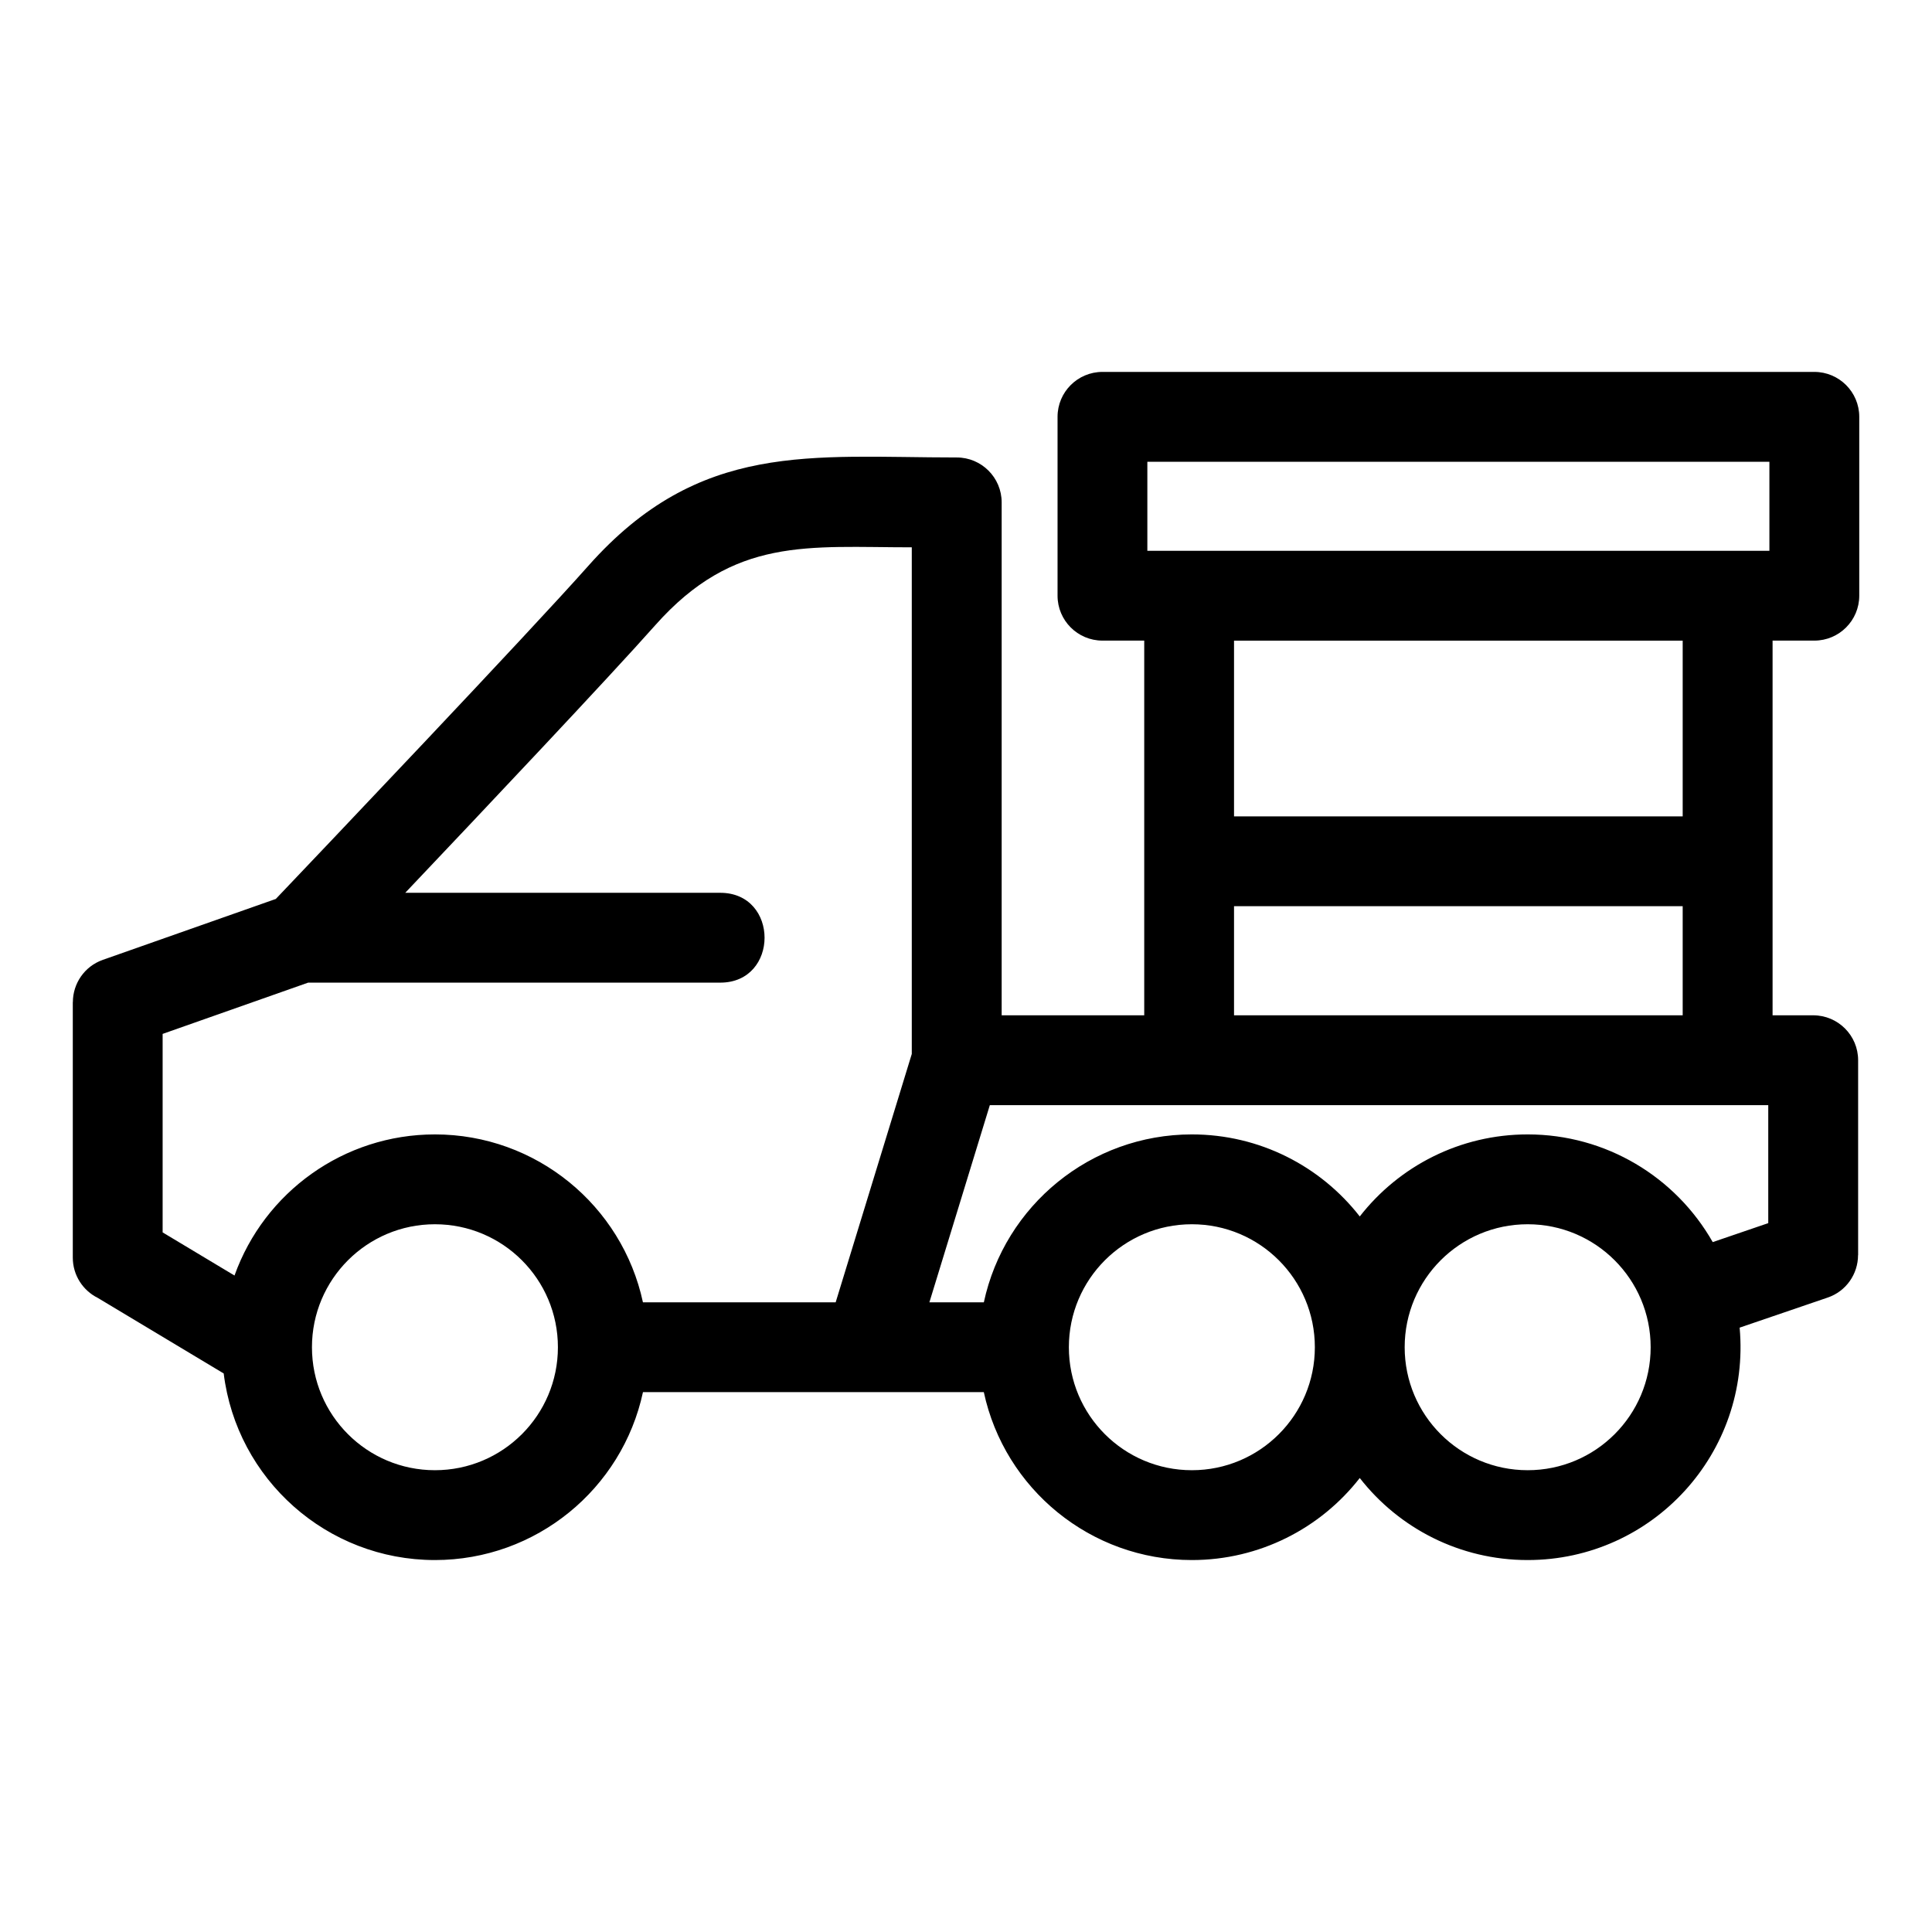<?xml version="1.0" encoding="UTF-8"?>
<!-- Uploaded to: ICON Repo, www.svgrepo.com, Generator: ICON Repo Mixer Tools -->
<svg fill="#000000" width="800px" height="800px" version="1.1" viewBox="144 144 512 512" xmlns="http://www.w3.org/2000/svg">
 <path d="m459.86 444.63c17.91 0 34.078 8.383 44.492 21.742 10.414-13.359 26.582-21.742 44.5-21.742 20.727 0 39.195 11.242 49.039 28.539l14.715-5.027v-31.27h-206.29l-16.02 52.258h14.43c5.516-25.672 28.312-44.5 55.137-44.5zm-200.61 0c26.824 0 49.621 18.828 55.137 44.5h51.074l20.172-65.824v-134.26c-27.484 0-47.074-2.914-67.98 20.641-12.242 13.801-45.07 48.57-66.258 70.914h83.473c15.668 0 15.668 23.809 0 23.809h-109.21l-38.559 13.586v52.602l19.047 11.43c7.91-22.105 28.957-37.395 53.109-37.395zm330.68-60.48h-118.9v28.918h118.9zm-118.9-23.801h118.9v-46.574h-118.9zm77.82 197.08c-17.918 0-34.086-8.379-44.5-21.742-10.414 13.363-26.582 21.742-44.492 21.742-26.824 0-49.621-18.828-55.137-44.5h-90.328c-5.516 25.672-28.312 44.5-55.137 44.5-28.633 0-52.527-21.422-55.973-49.449l-33.363-20.02c-3.926-1.945-6.629-6-6.629-10.676v-67.707h0.02c0-4.898 3.051-9.484 7.934-11.203l45.848-16.145c11.215-11.781 66.98-70.414 82.809-88.266 29.504-33.25 59.031-28.73 97.648-28.73 6.57 0 11.902 5.332 11.902 11.902v135.93h37.781v-99.297h-11.066c-6.574 0-11.906-5.332-11.906-11.902v-47.406c0-6.57 5.332-11.902 11.906-11.902h188.65c6.574 0 11.906 5.332 11.906 11.902v47.406c0 6.57-5.332 11.902-11.906 11.902h-11.066v99.297h10.766c6.574 0 11.906 5.332 11.906 11.902v51.656h-0.023c0 4.957-3.117 9.582-8.07 11.254l-23.309 7.961c3.012 33.145-23.016 61.59-56.16 61.59zm64.059-291.06h-164.85v23.594h164.85zm-153.05 202.07c-18.008 0-32.598 14.59-32.598 32.59s14.59 32.59 32.598 32.59c18 0 32.59-14.59 32.59-32.59s-14.59-32.59-32.59-32.59zm88.992 0c-18.008 0-32.598 14.59-32.598 32.59s14.59 32.59 32.598 32.59c18 0 32.59-14.59 32.59-32.59s-14.59-32.59-32.59-32.59zm-289.59 0c-18 0-32.59 14.59-32.59 32.59s14.59 32.59 32.59 32.59 32.59-14.59 32.59-32.59-14.59-32.59-32.59-32.59z"/>
</svg>